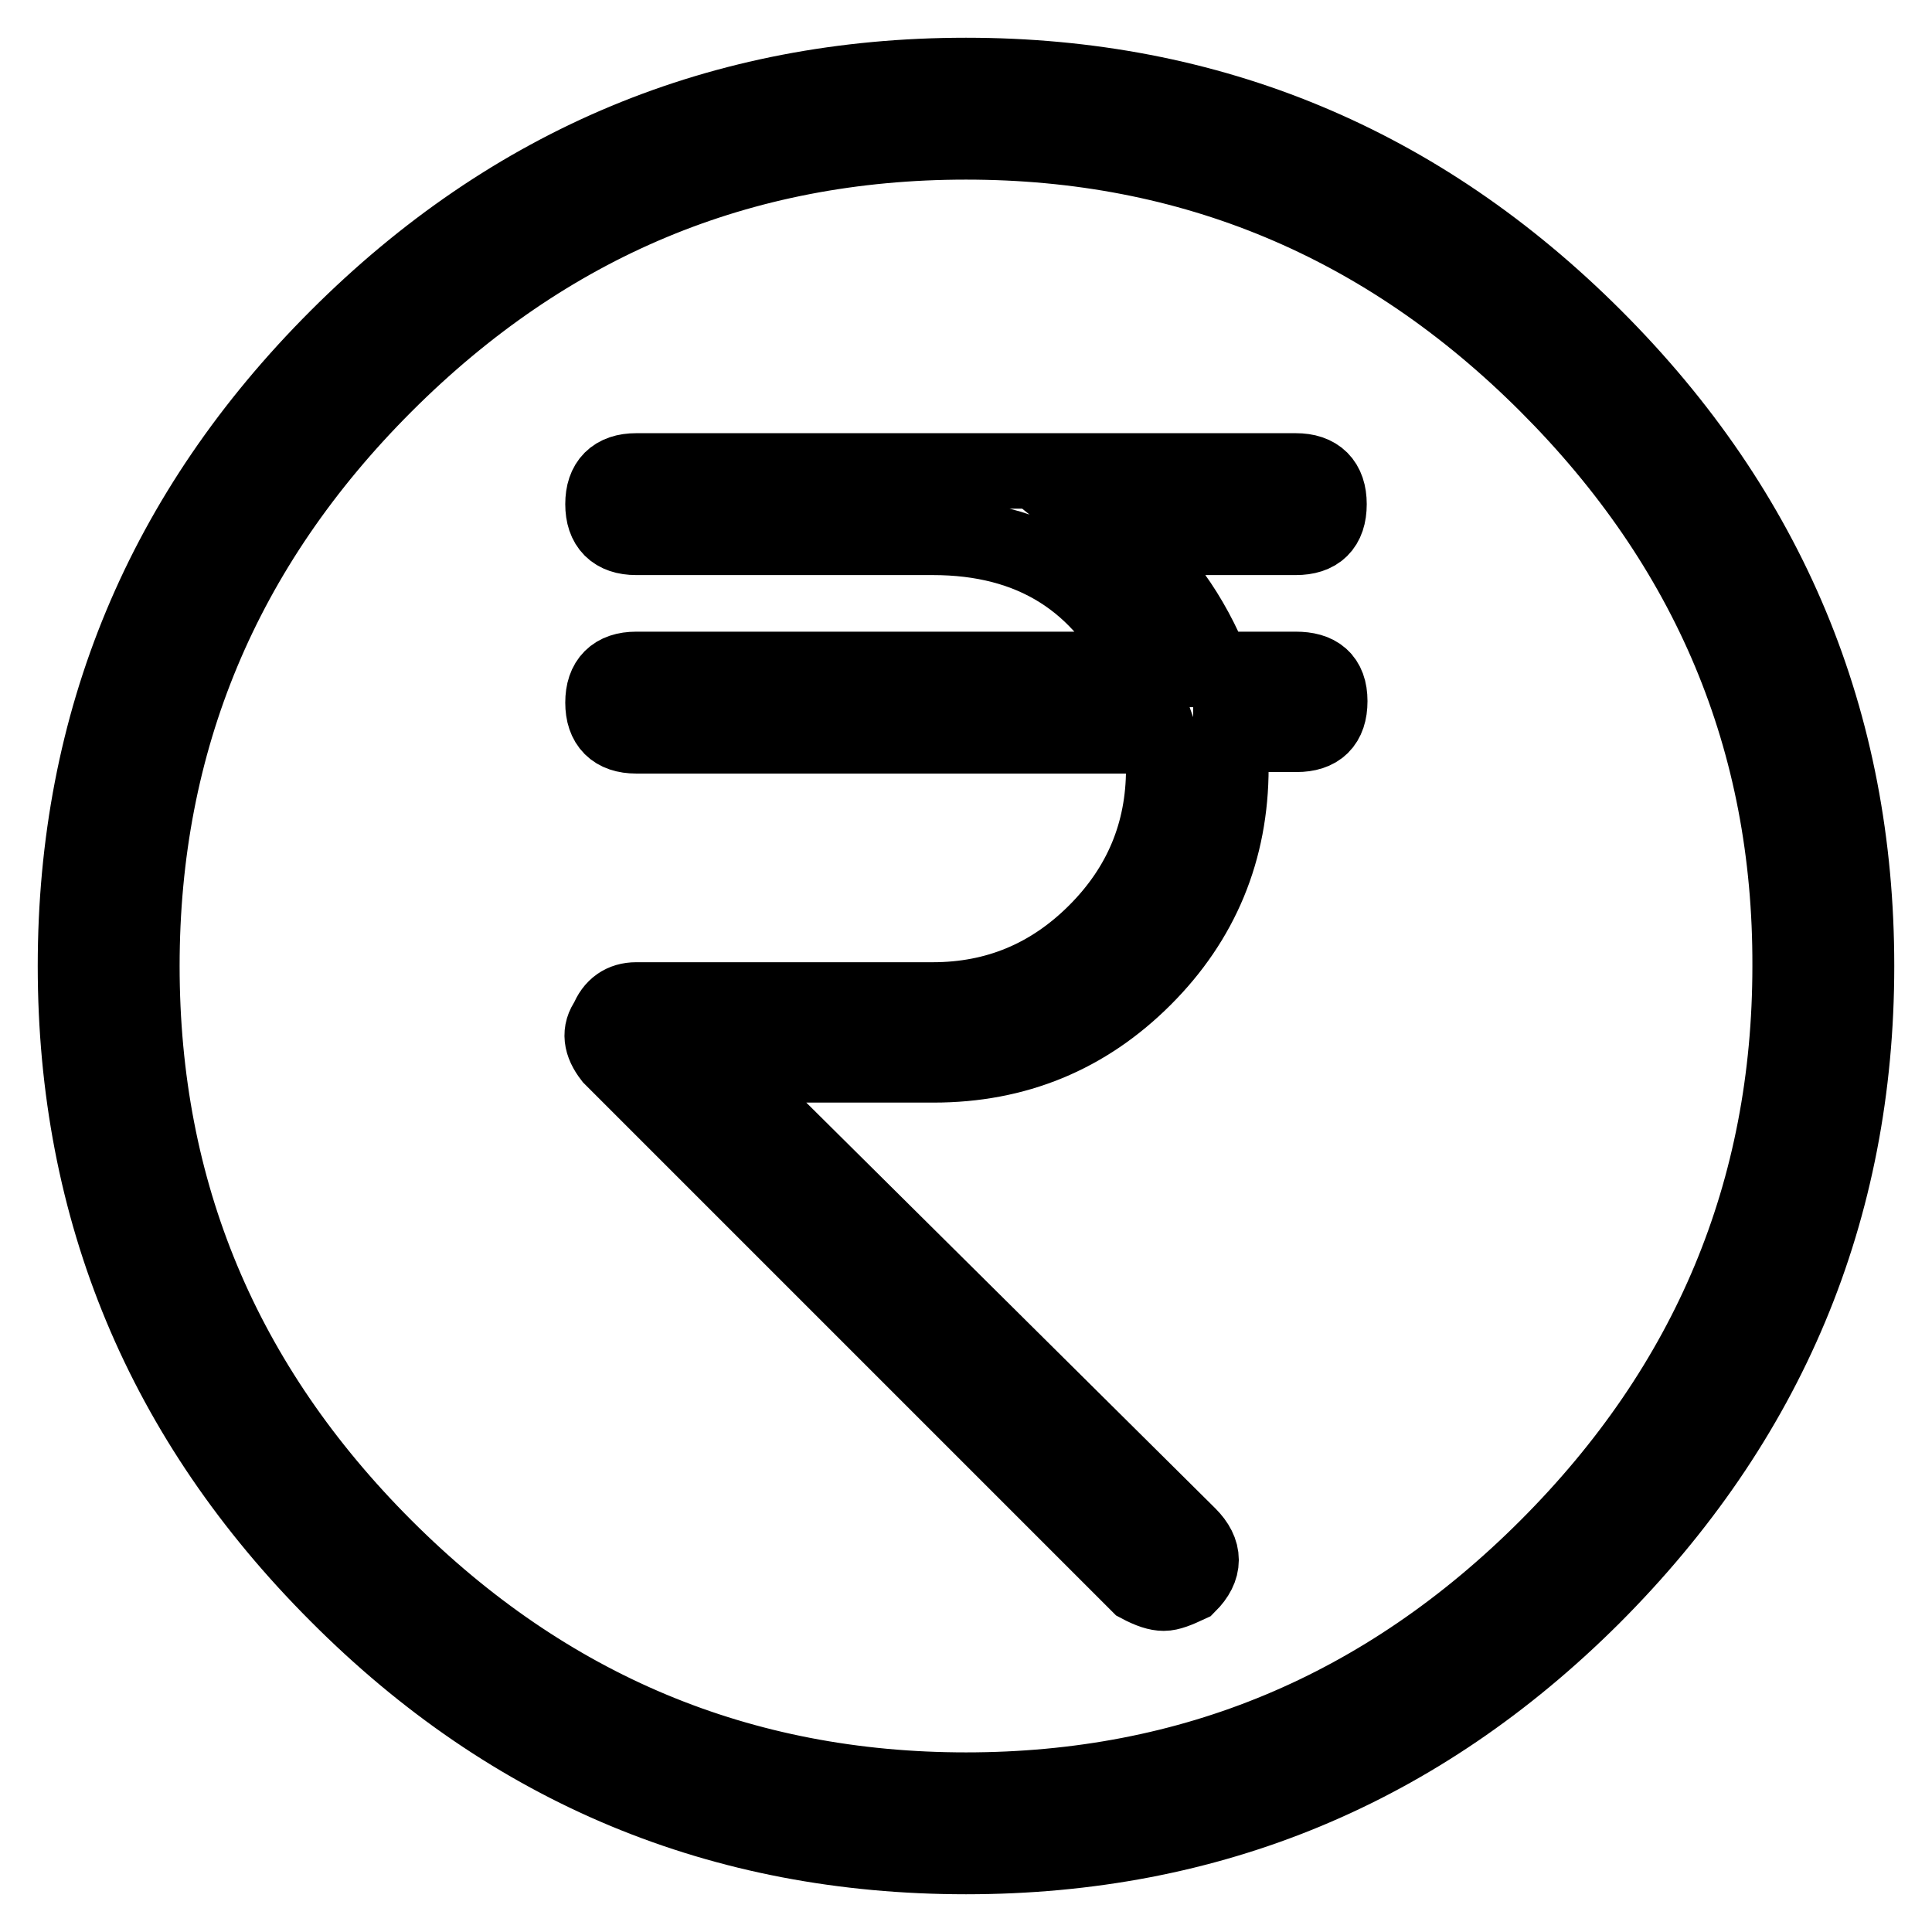 <?xml version="1.0" encoding="utf-8"?>
<!-- Svg Vector Icons : http://www.onlinewebfonts.com/icon -->
<!DOCTYPE svg PUBLIC "-//W3C//DTD SVG 1.1//EN" "http://www.w3.org/Graphics/SVG/1.1/DTD/svg11.dtd">
<svg version="1.1" xmlns="http://www.w3.org/2000/svg" xmlns:xlink="http://www.w3.org/1999/xlink" x="0px" y="0px" viewBox="0 0 256 256" enable-background="new 0 0 256 256" xml:space="preserve">
<g> <path stroke-width="10" fill-opacity="0" stroke="#000000"  d="M211,211.6c-23,22.9-50.6,34.4-83,34.4c-32.4,0-60.2-11.5-83.3-34.7C21.6,188.2,10,160.4,10,128 c0-32.4,11.6-60.2,34.7-83.3C67.8,21.6,95.6,10,128,10c32.4,0,60.2,11.6,83.3,34.7C234.4,67.8,246,95.6,246,128 C246,160.4,234.3,188.3,211,211.6z M205,51c-21.5-21.5-47.2-32.2-77-32.2c-29.9,0-55.5,10.7-77,32.2c-21.5,21.5-32.2,47.2-32.2,77 c0,29.9,10.7,55.5,32.2,77c21.5,21.5,47.2,32.2,77,32.2c29.9,0,55.5-10.7,77-32.2c21.5-21.5,32.2-47.2,32.2-77 C237.3,98.1,226.5,72.5,205,51z M171.7,88.7h-10.9c-2.9-7.3-7.1-13.1-12.6-17.5h23.5c2.9,0,4.4-1.4,4.4-4.4c0-2.9-1.5-4.4-4.4-4.4 H84.3c-2.9,0-4.4,1.5-4.4,4.4c0,2.9,1.5,4.4,4.4,4.4h39.3c13.1,0,22.4,5.8,27.9,17.5H84.3c-2.9,0-4.4,1.5-4.4,4.4 c0,2.9,1.5,4.4,4.4,4.4h69.4c0.4,1.1,0.5,2.5,0.5,4.4c0,8.4-3,15.6-9,21.6c-6,6-13.2,9-21.6,9H84.3c-1.8,0-3.1,0.9-3.8,2.7 c-1.1,1.5-0.9,3.1,0.5,4.9l69.9,69.9c1.5,0.8,2.5,1.1,3.3,1.1s1.8-0.4,3.3-1.1c2.2-2.2,2.2-4.4,0-6.6l-62.8-62.3h29 c10.9,0,20.2-3.8,27.9-11.5c7.6-7.6,11.5-16.9,11.5-27.9v-4.4h8.7c2.9,0,4.4-1.4,4.4-4.4S174.6,88.7,171.7,88.7z"/></g>
</svg>